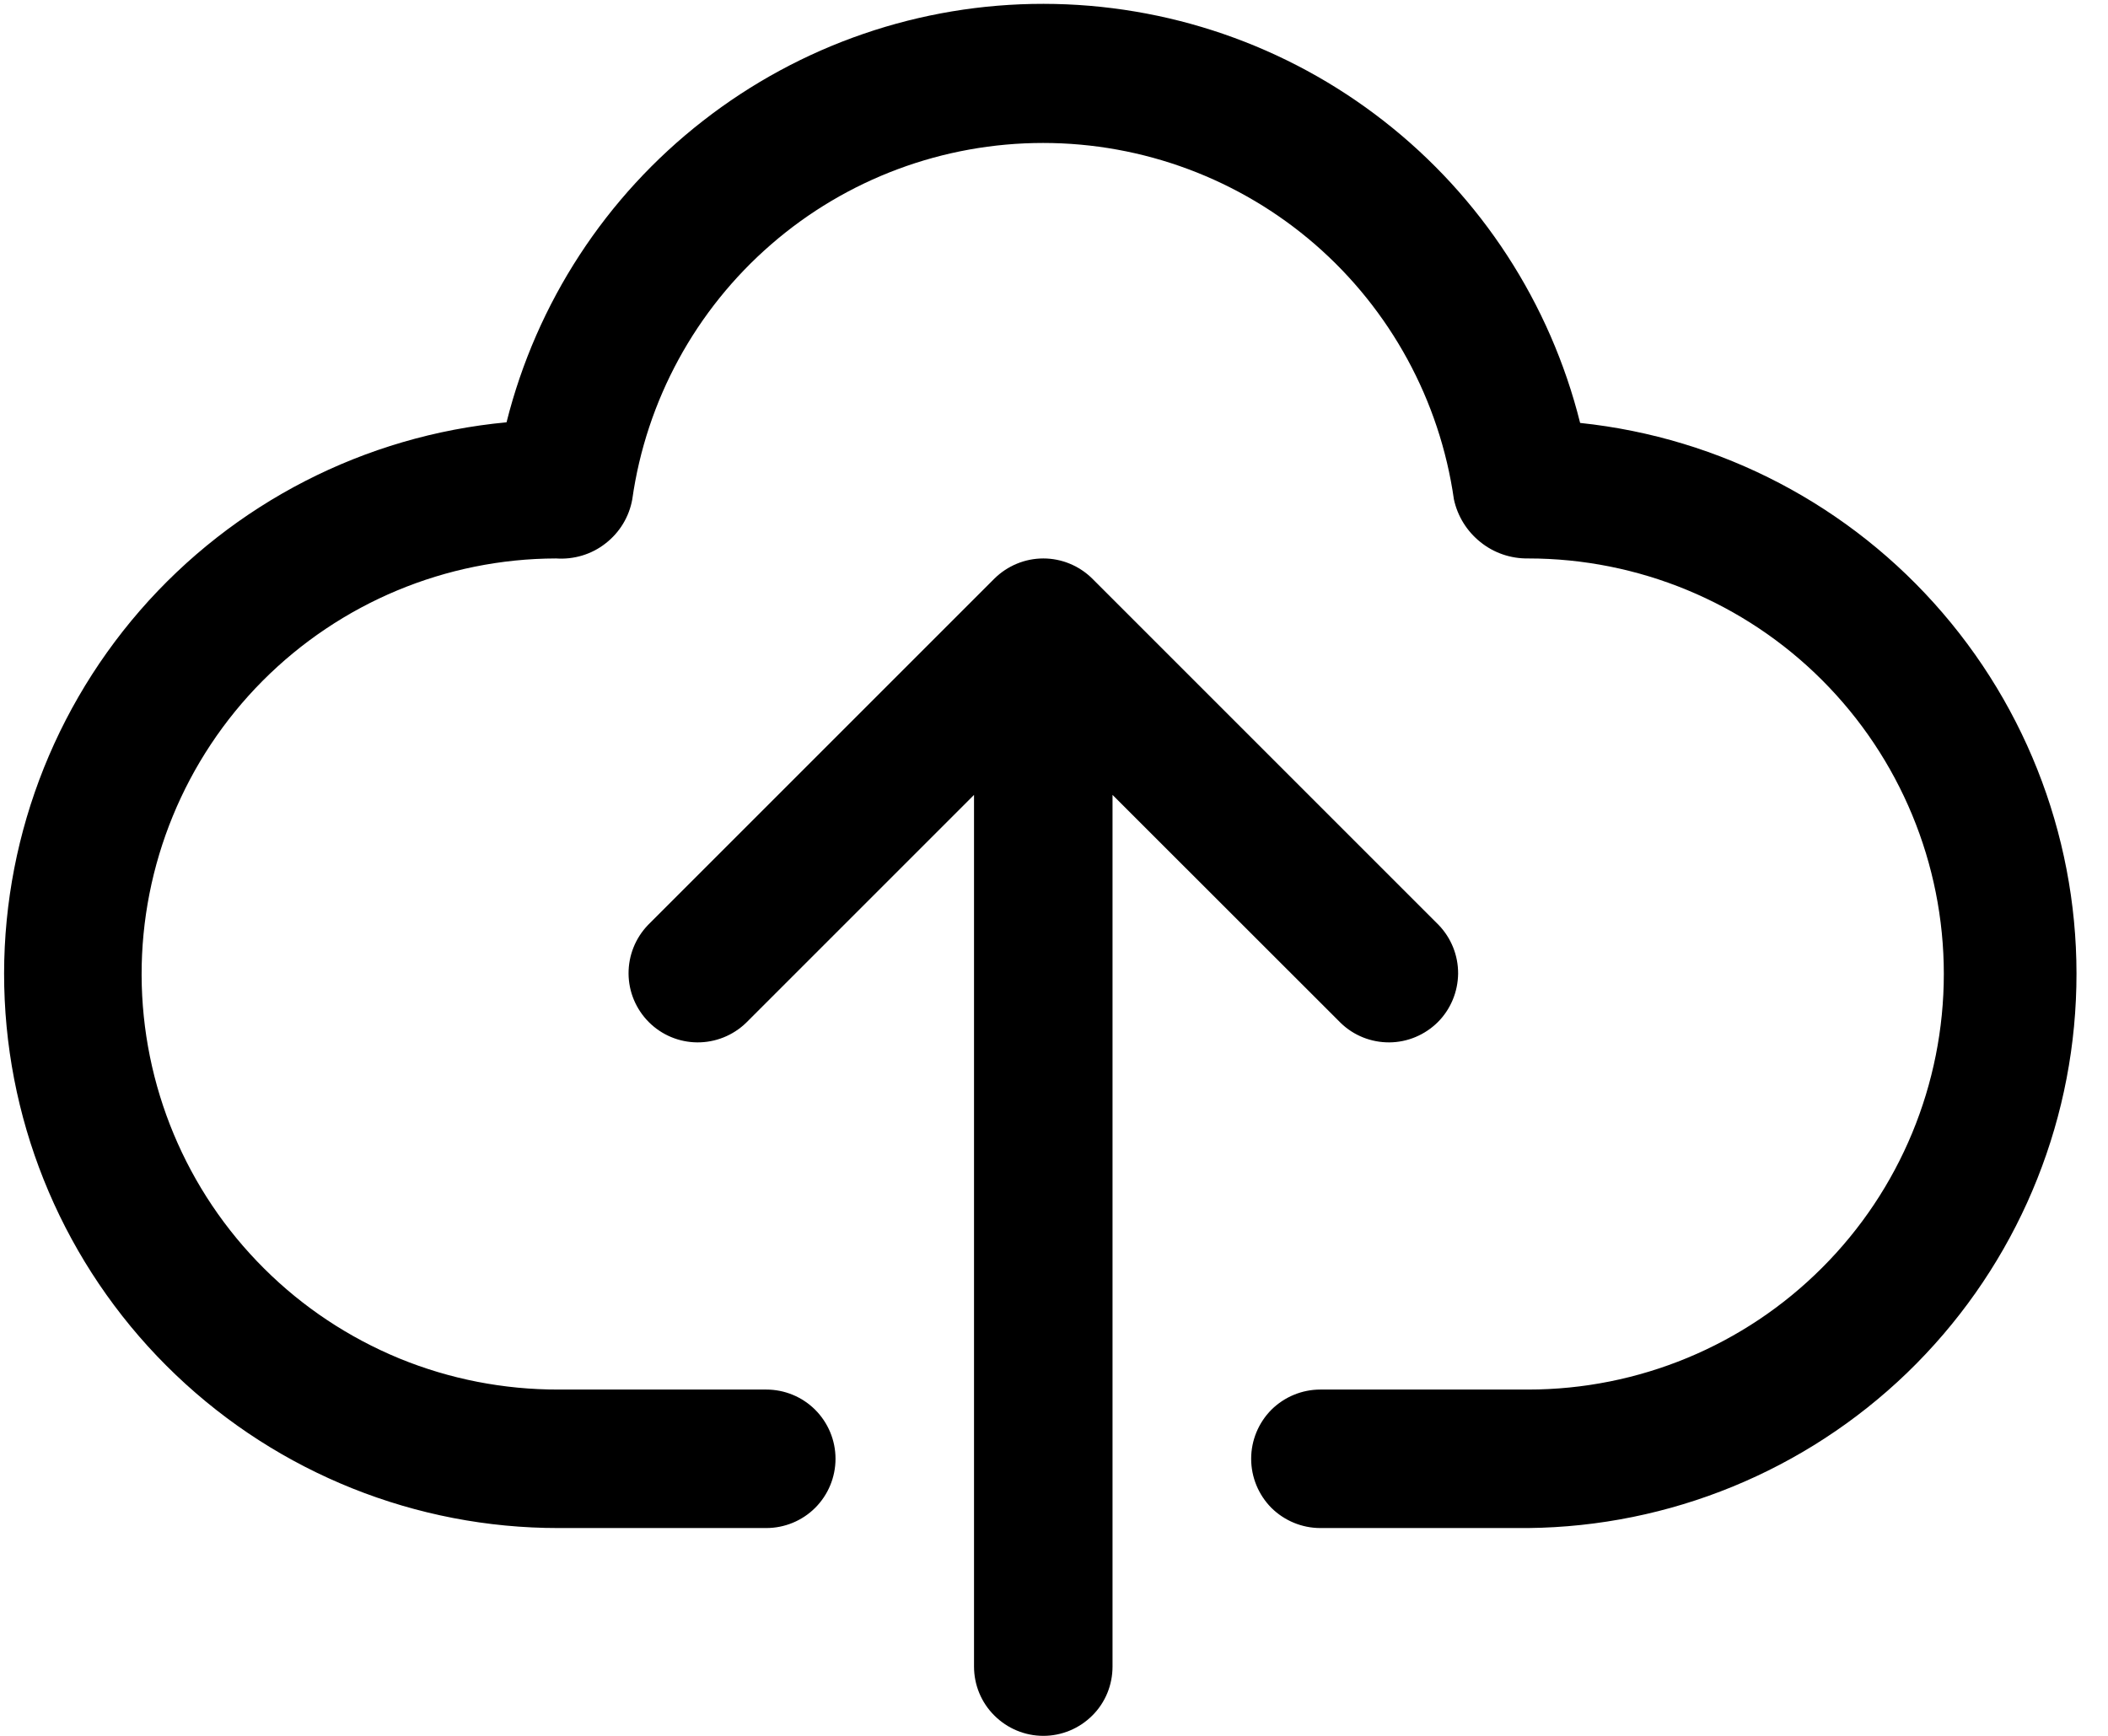 <svg width="17" height="14" viewBox="0 0 17 14" fill="none" xmlns="http://www.w3.org/2000/svg">
<g clip-path="url(#clip0_122_1277)">
<path d="M12.743 3.411C12.502 2.446 11.945 1.589 11.161 0.977C10.377 0.364 9.411 0.032 8.416 0.031C7.421 0.03 6.455 0.362 5.67 0.974C4.885 1.585 4.327 2.441 4.085 3.406C2.941 3.513 1.882 4.057 1.128 4.925C0.375 5.793 -0.016 6.917 0.038 8.065C0.092 9.213 0.586 10.296 1.418 11.089C2.249 11.882 3.355 12.325 4.504 12.324H6.179C6.328 12.324 6.47 12.265 6.574 12.161C6.679 12.056 6.738 11.914 6.738 11.765C6.738 11.617 6.679 11.475 6.574 11.37C6.47 11.266 6.328 11.207 6.179 11.207H4.504C4.064 11.208 3.627 11.123 3.22 10.956C2.813 10.788 2.443 10.543 2.131 10.232C1.5 9.605 1.145 8.754 1.142 7.865C1.14 6.976 1.49 6.123 2.117 5.492C2.744 4.862 3.595 4.506 4.484 4.504C4.627 4.514 4.77 4.472 4.883 4.383C4.997 4.295 5.074 4.168 5.099 4.027C5.212 3.229 5.61 2.499 6.219 1.971C6.827 1.443 7.606 1.153 8.412 1.153C9.217 1.153 9.996 1.443 10.605 1.971C11.213 2.499 11.611 3.229 11.725 4.027C11.754 4.163 11.83 4.285 11.939 4.372C12.048 4.46 12.184 4.506 12.324 4.504C13.213 4.504 14.066 4.857 14.694 5.485C15.323 6.114 15.676 6.966 15.676 7.855C15.676 8.744 15.323 9.597 14.694 10.225C14.066 10.854 13.213 11.207 12.324 11.207H10.648C10.5 11.207 10.358 11.266 10.253 11.37C10.149 11.475 10.09 11.617 10.09 11.765C10.09 11.914 10.149 12.056 10.253 12.161C10.358 12.265 10.5 12.324 10.648 12.324H12.324C13.465 12.312 14.558 11.864 15.379 11.073C16.2 10.281 16.688 9.205 16.741 8.065C16.795 6.926 16.41 5.809 15.667 4.944C14.924 4.078 13.878 3.53 12.743 3.411Z" fill="black"/>
<path d="M10.812 8.25C10.917 8.352 11.058 8.408 11.205 8.407C11.351 8.406 11.491 8.347 11.595 8.244C11.699 8.14 11.757 8 11.759 7.853C11.76 7.707 11.704 7.566 11.602 7.46L8.809 4.667C8.704 4.563 8.562 4.504 8.414 4.504C8.266 4.504 8.124 4.563 8.019 4.667L5.226 7.46C5.124 7.566 5.068 7.707 5.069 7.853C5.07 8 5.129 8.14 5.233 8.244C5.336 8.347 5.476 8.406 5.623 8.407C5.769 8.408 5.91 8.352 6.016 8.25L7.855 6.411V13.441C7.855 13.59 7.914 13.732 8.019 13.836C8.124 13.941 8.266 14 8.414 14C8.562 14 8.704 13.941 8.809 13.836C8.914 13.732 8.972 13.59 8.972 13.441V6.411L10.812 8.25Z" fill="black"/>
</g>
<defs>
<clipPath id="clip0_122_1277">
<rect width="16.758" height="14" fill="white"/>
</clipPath>
</defs>
</svg>
